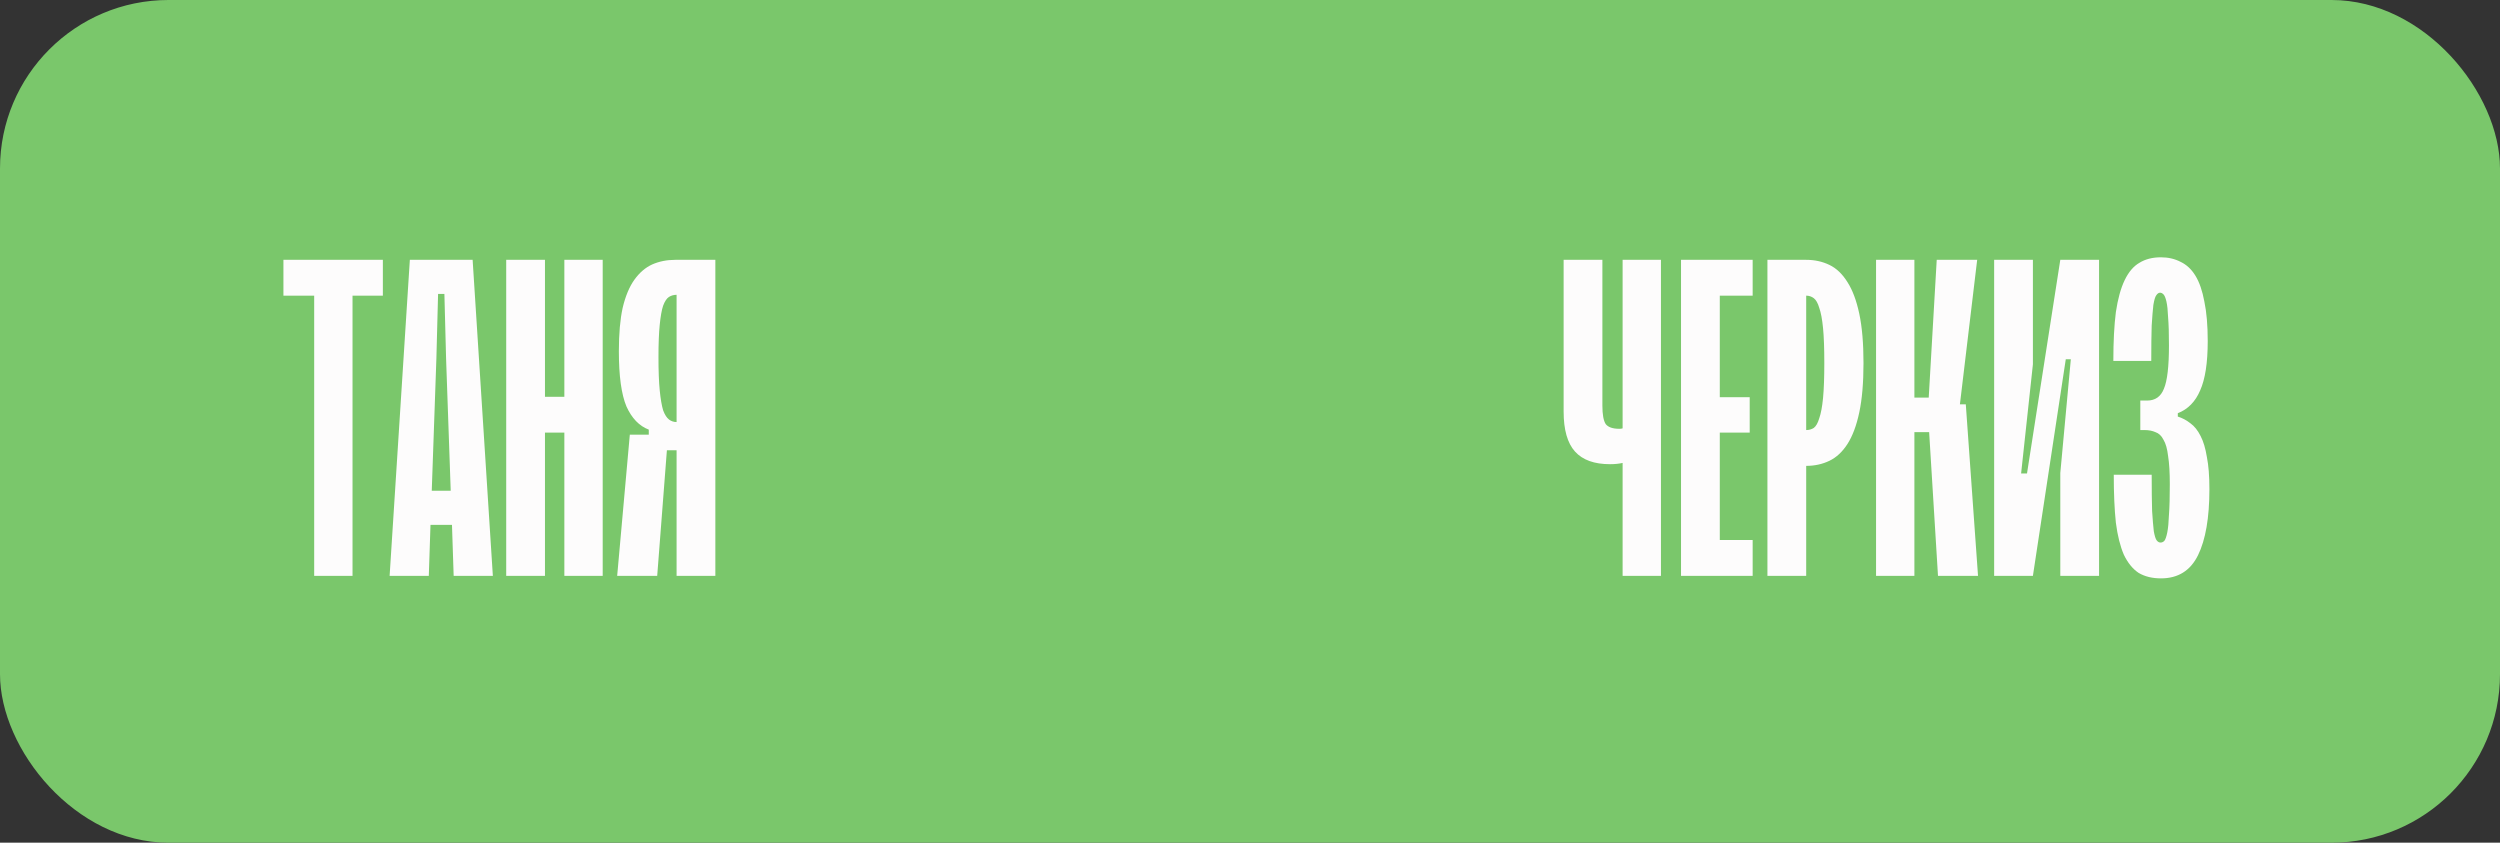 <?xml version="1.0" encoding="UTF-8"?> <svg xmlns="http://www.w3.org/2000/svg" width="178" height="60" viewBox="0 0 178 60" fill="none"><rect x="0" y="0" width="178" height="60" fill="#333333" stroke="none"/> <rect width="178" height="60" rx="12" fill="#7AC76B"></rect> <path d="M27.26 21.05H25.1V41H22.37V21.05H20.18V18.5H27.26V21.05ZM27.26 21.05H25.1V41H22.37V21.05H20.18V18.5H27.26V21.05ZM35.091 41H32.301L32.181 37.37H30.651L30.531 41H27.741L29.181 18.5H33.651L35.091 41ZM32.091 34.94L31.761 25.52L31.641 20.93H31.191L31.071 25.52L30.741 34.94H32.091ZM38.802 28.25H40.182V18.5H42.912V41H40.182V30.8H38.802V41H36.042V18.5H38.802V28.25ZM44.843 30.95H46.193V30.59C45.513 30.33 44.983 29.78 44.603 28.94C44.243 28.08 44.063 26.77 44.063 25.01C44.063 23.77 44.153 22.74 44.333 21.92C44.533 21.08 44.813 20.41 45.173 19.91C45.533 19.41 45.953 19.05 46.433 18.83C46.933 18.61 47.483 18.5 48.083 18.5H50.933V41H48.173V32.06H47.483L46.793 41H43.943L44.843 30.95ZM46.883 25.43C46.883 26.41 46.913 27.2 46.973 27.8C47.033 28.4 47.113 28.87 47.213 29.21C47.333 29.53 47.473 29.75 47.633 29.87C47.793 29.99 47.973 30.05 48.173 30.05V20.99C47.973 20.99 47.793 21.04 47.633 21.14C47.473 21.24 47.333 21.45 47.213 21.77C47.113 22.07 47.033 22.52 46.973 23.12C46.913 23.7 46.883 24.47 46.883 25.43Z" fill="#FDFCFC"></path> <path d="M114.09 28.88C114.09 29.52 114.17 29.96 114.33 30.2C114.51 30.42 114.83 30.53 115.29 30.53C115.39 30.53 115.47 30.52 115.53 30.5V18.5H118.26V41H115.53V32.96C115.27 33.02 114.97 33.05 114.63 33.05C113.51 33.05 112.68 32.75 112.14 32.15C111.6 31.55 111.33 30.6 111.33 29.3V18.5H114.09V28.88ZM119.689 18.5H124.789V21.05H122.449V28.28H124.579V30.8H122.449V38.45H124.789V41H119.689V18.5ZM132.681 25.85C132.681 27.25 132.581 28.42 132.381 29.36C132.181 30.3 131.901 31.05 131.541 31.61C131.181 32.17 130.751 32.57 130.251 32.81C129.751 33.05 129.201 33.17 128.601 33.17V41H125.841V18.5H128.601C129.201 18.5 129.751 18.62 130.251 18.86C130.751 19.1 131.181 19.51 131.541 20.09C131.901 20.65 132.181 21.4 132.381 22.34C132.581 23.28 132.681 24.45 132.681 25.85ZM129.891 25.85C129.891 24.81 129.861 23.98 129.801 23.36C129.741 22.74 129.651 22.26 129.531 21.92C129.431 21.58 129.301 21.35 129.141 21.23C128.981 21.11 128.801 21.05 128.601 21.05V30.62C128.801 30.62 128.981 30.57 129.141 30.47C129.301 30.35 129.431 30.12 129.531 29.78C129.651 29.44 129.741 28.96 129.801 28.34C129.861 27.7 129.891 26.87 129.891 25.85ZM136.305 28.31H137.325L137.895 18.5H140.775L139.545 28.79H139.965L140.835 41H137.985L137.355 30.77H136.305V41H133.575V18.5H136.305V28.31ZM149.453 41H146.693V33.68L147.443 25.58H147.083L144.743 41H141.983V18.5H144.743V25.94L143.903 33.71H144.323L146.693 18.5H149.453V41ZM152.39 28.52H152.87C153.45 28.52 153.85 28.24 154.07 27.68C154.31 27.12 154.43 26.09 154.43 24.59C154.43 23.75 154.41 23.09 154.37 22.61C154.35 22.11 154.31 21.73 154.25 21.47C154.19 21.21 154.12 21.04 154.04 20.96C153.96 20.88 153.88 20.84 153.8 20.84C153.7 20.84 153.61 20.9 153.53 21.02C153.45 21.12 153.38 21.35 153.32 21.71C153.28 22.05 153.24 22.54 153.2 23.18C153.18 23.8 153.17 24.64 153.17 25.7H150.47C150.47 24.32 150.53 23.16 150.65 22.22C150.79 21.28 151 20.52 151.28 19.94C151.56 19.36 151.91 18.95 152.33 18.71C152.75 18.45 153.26 18.32 153.86 18.32C154.38 18.32 154.85 18.43 155.27 18.65C155.69 18.85 156.04 19.18 156.32 19.64C156.6 20.1 156.81 20.71 156.95 21.47C157.11 22.23 157.19 23.17 157.19 24.29C157.19 25.83 157.01 27 156.65 27.8C156.31 28.6 155.78 29.14 155.06 29.42V29.66C155.38 29.76 155.68 29.92 155.96 30.14C156.24 30.34 156.48 30.64 156.68 31.04C156.88 31.42 157.03 31.92 157.13 32.54C157.25 33.14 157.31 33.9 157.31 34.82C157.31 36.86 157.04 38.43 156.5 39.53C155.96 40.63 155.08 41.18 153.86 41.18C153.24 41.18 152.71 41.05 152.27 40.79C151.85 40.51 151.5 40.08 151.22 39.5C150.96 38.9 150.77 38.14 150.65 37.22C150.55 36.28 150.5 35.14 150.5 33.8H153.2C153.2 34.88 153.21 35.74 153.23 36.38C153.27 37 153.31 37.48 153.35 37.82C153.41 38.16 153.48 38.38 153.56 38.48C153.64 38.58 153.73 38.63 153.83 38.63C153.93 38.63 154.02 38.59 154.1 38.51C154.18 38.41 154.25 38.21 154.31 37.91C154.37 37.61 154.41 37.19 154.43 36.65C154.47 36.11 154.49 35.39 154.49 34.49C154.49 33.65 154.45 32.98 154.37 32.48C154.31 31.96 154.2 31.57 154.04 31.31C153.9 31.03 153.71 30.85 153.47 30.77C153.25 30.67 152.99 30.62 152.69 30.62H152.39V28.52Z" fill="#FDFCFC"></path> </svg> 